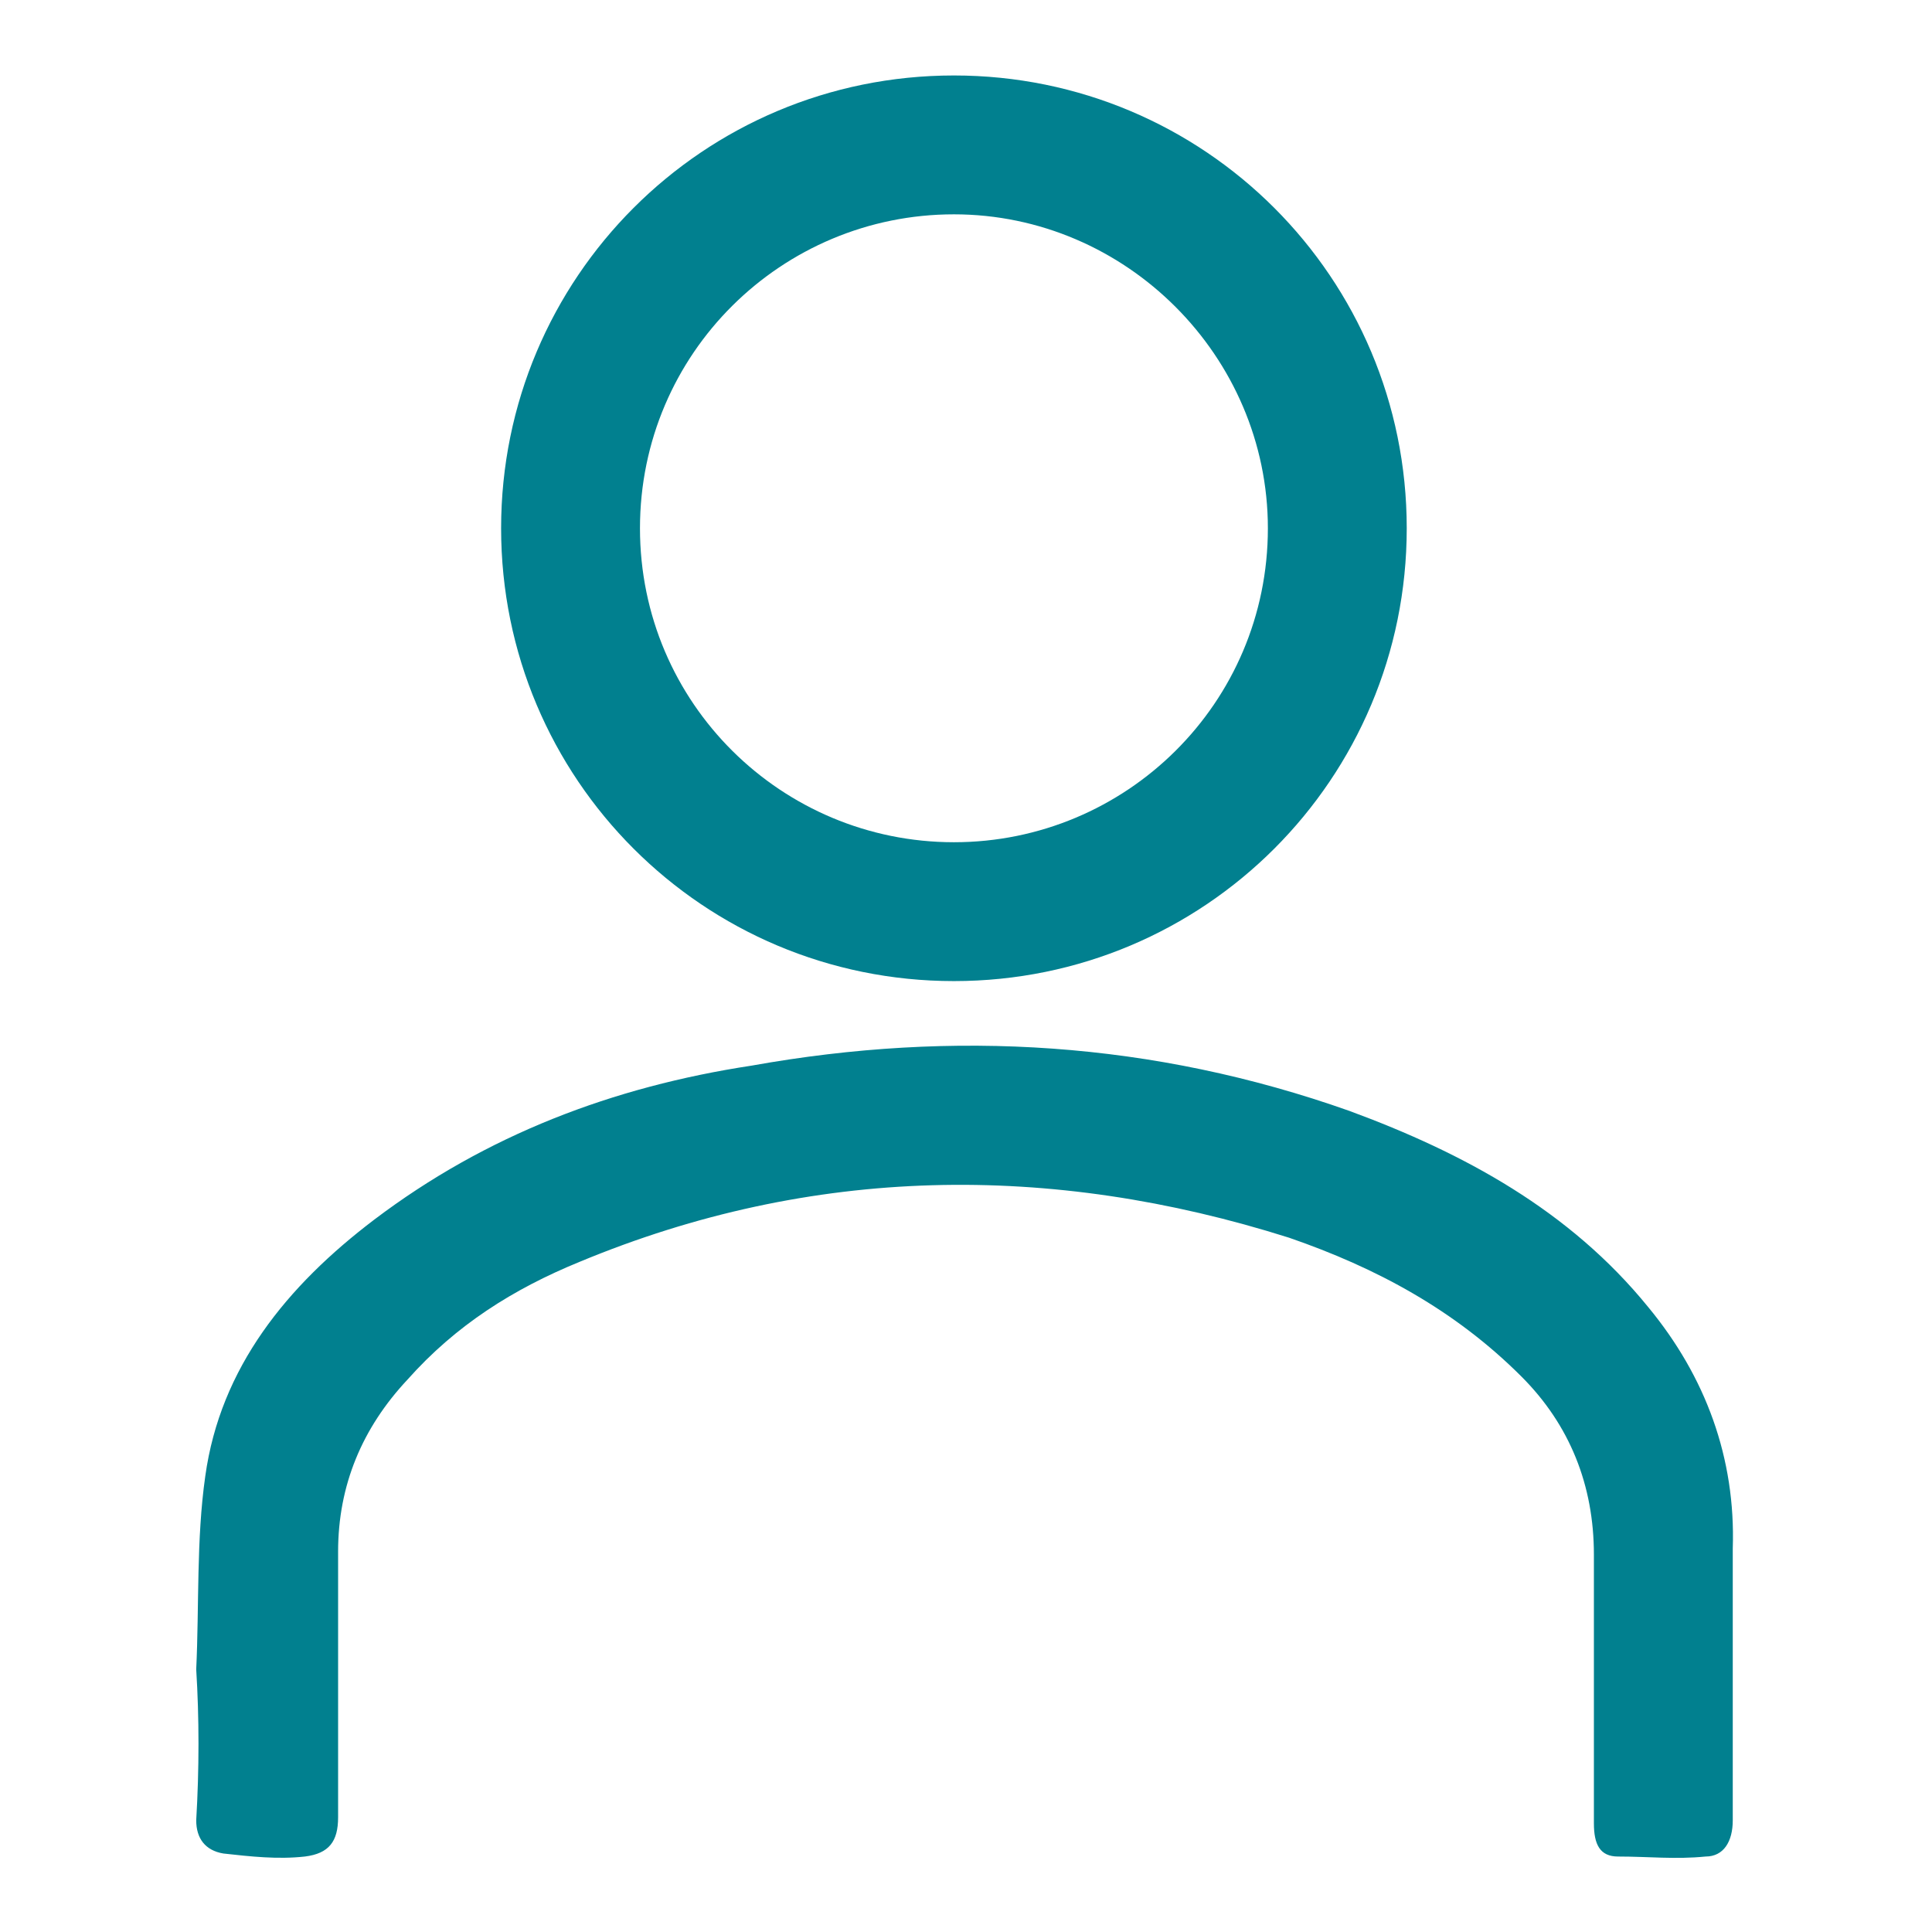 <?xml version="1.0" encoding="utf-8"?>
<!-- Generator: Adobe Illustrator 28.2.0, SVG Export Plug-In . SVG Version: 6.00 Build 0)  -->
<svg version="1.1" id="line" xmlns="http://www.w3.org/2000/svg" xmlns:xlink="http://www.w3.org/1999/xlink" x="0px" y="0px"
	 viewBox="0 0 64 64" style="enable-background:new 0 0 64 64;" xml:space="preserve">
<style type="text/css">
	.st0{fill:#01808F;}
</style>
<g>
	<path class="st0" d="M6.5,55.3c0.1-2.1,0-4.3,0.3-6.4c0.5-3.6,2.7-6.3,5.6-8.5c3.7-2.8,7.9-4.4,12.5-5.1c6.7-1.2,13.3-0.8,19.8,1.5
		c3.8,1.4,7.3,3.3,9.9,6.5c1.9,2.3,2.9,5,2.8,8c0,3,0,6,0,9c0,0.7-0.3,1.2-0.9,1.2c-1,0.1-1.9,0-2.9,0c-0.6,0-0.8-0.4-0.8-1.1
		c0-3,0-5.9,0-8.9c0-2.3-0.8-4.3-2.4-5.9c-2.2-2.2-4.8-3.6-7.7-4.6c-7.9-2.5-15.8-2.4-23.5,0.8c-2.2,0.9-4.1,2.1-5.7,3.9
		c-1.5,1.6-2.3,3.5-2.3,5.7c0,2.9,0,5.9,0,8.8c0,0.8-0.3,1.2-1.1,1.3c-0.9,0.1-1.8,0-2.7-0.1c-0.6-0.1-0.9-0.5-0.9-1.1
		C6.6,58.6,6.6,56.9,6.5,55.3C6.6,55.3,6.6,55.3,6.5,55.3z"/>
	<path class="st0" d="M31.6,2.5c8.3,0,15,6.7,15,15s-6.7,15-15,15s-15-6.7-15-15C16.6,9.2,23.3,2.5,31.6,2.5z M31.6,7.1
		c-5.7,0-10.4,4.6-10.4,10.4s4.7,10.4,10.4,10.4S42,23.3,42,17.5C42,11.8,37.3,7.1,31.6,7.1z"/>
</g>
</svg>
